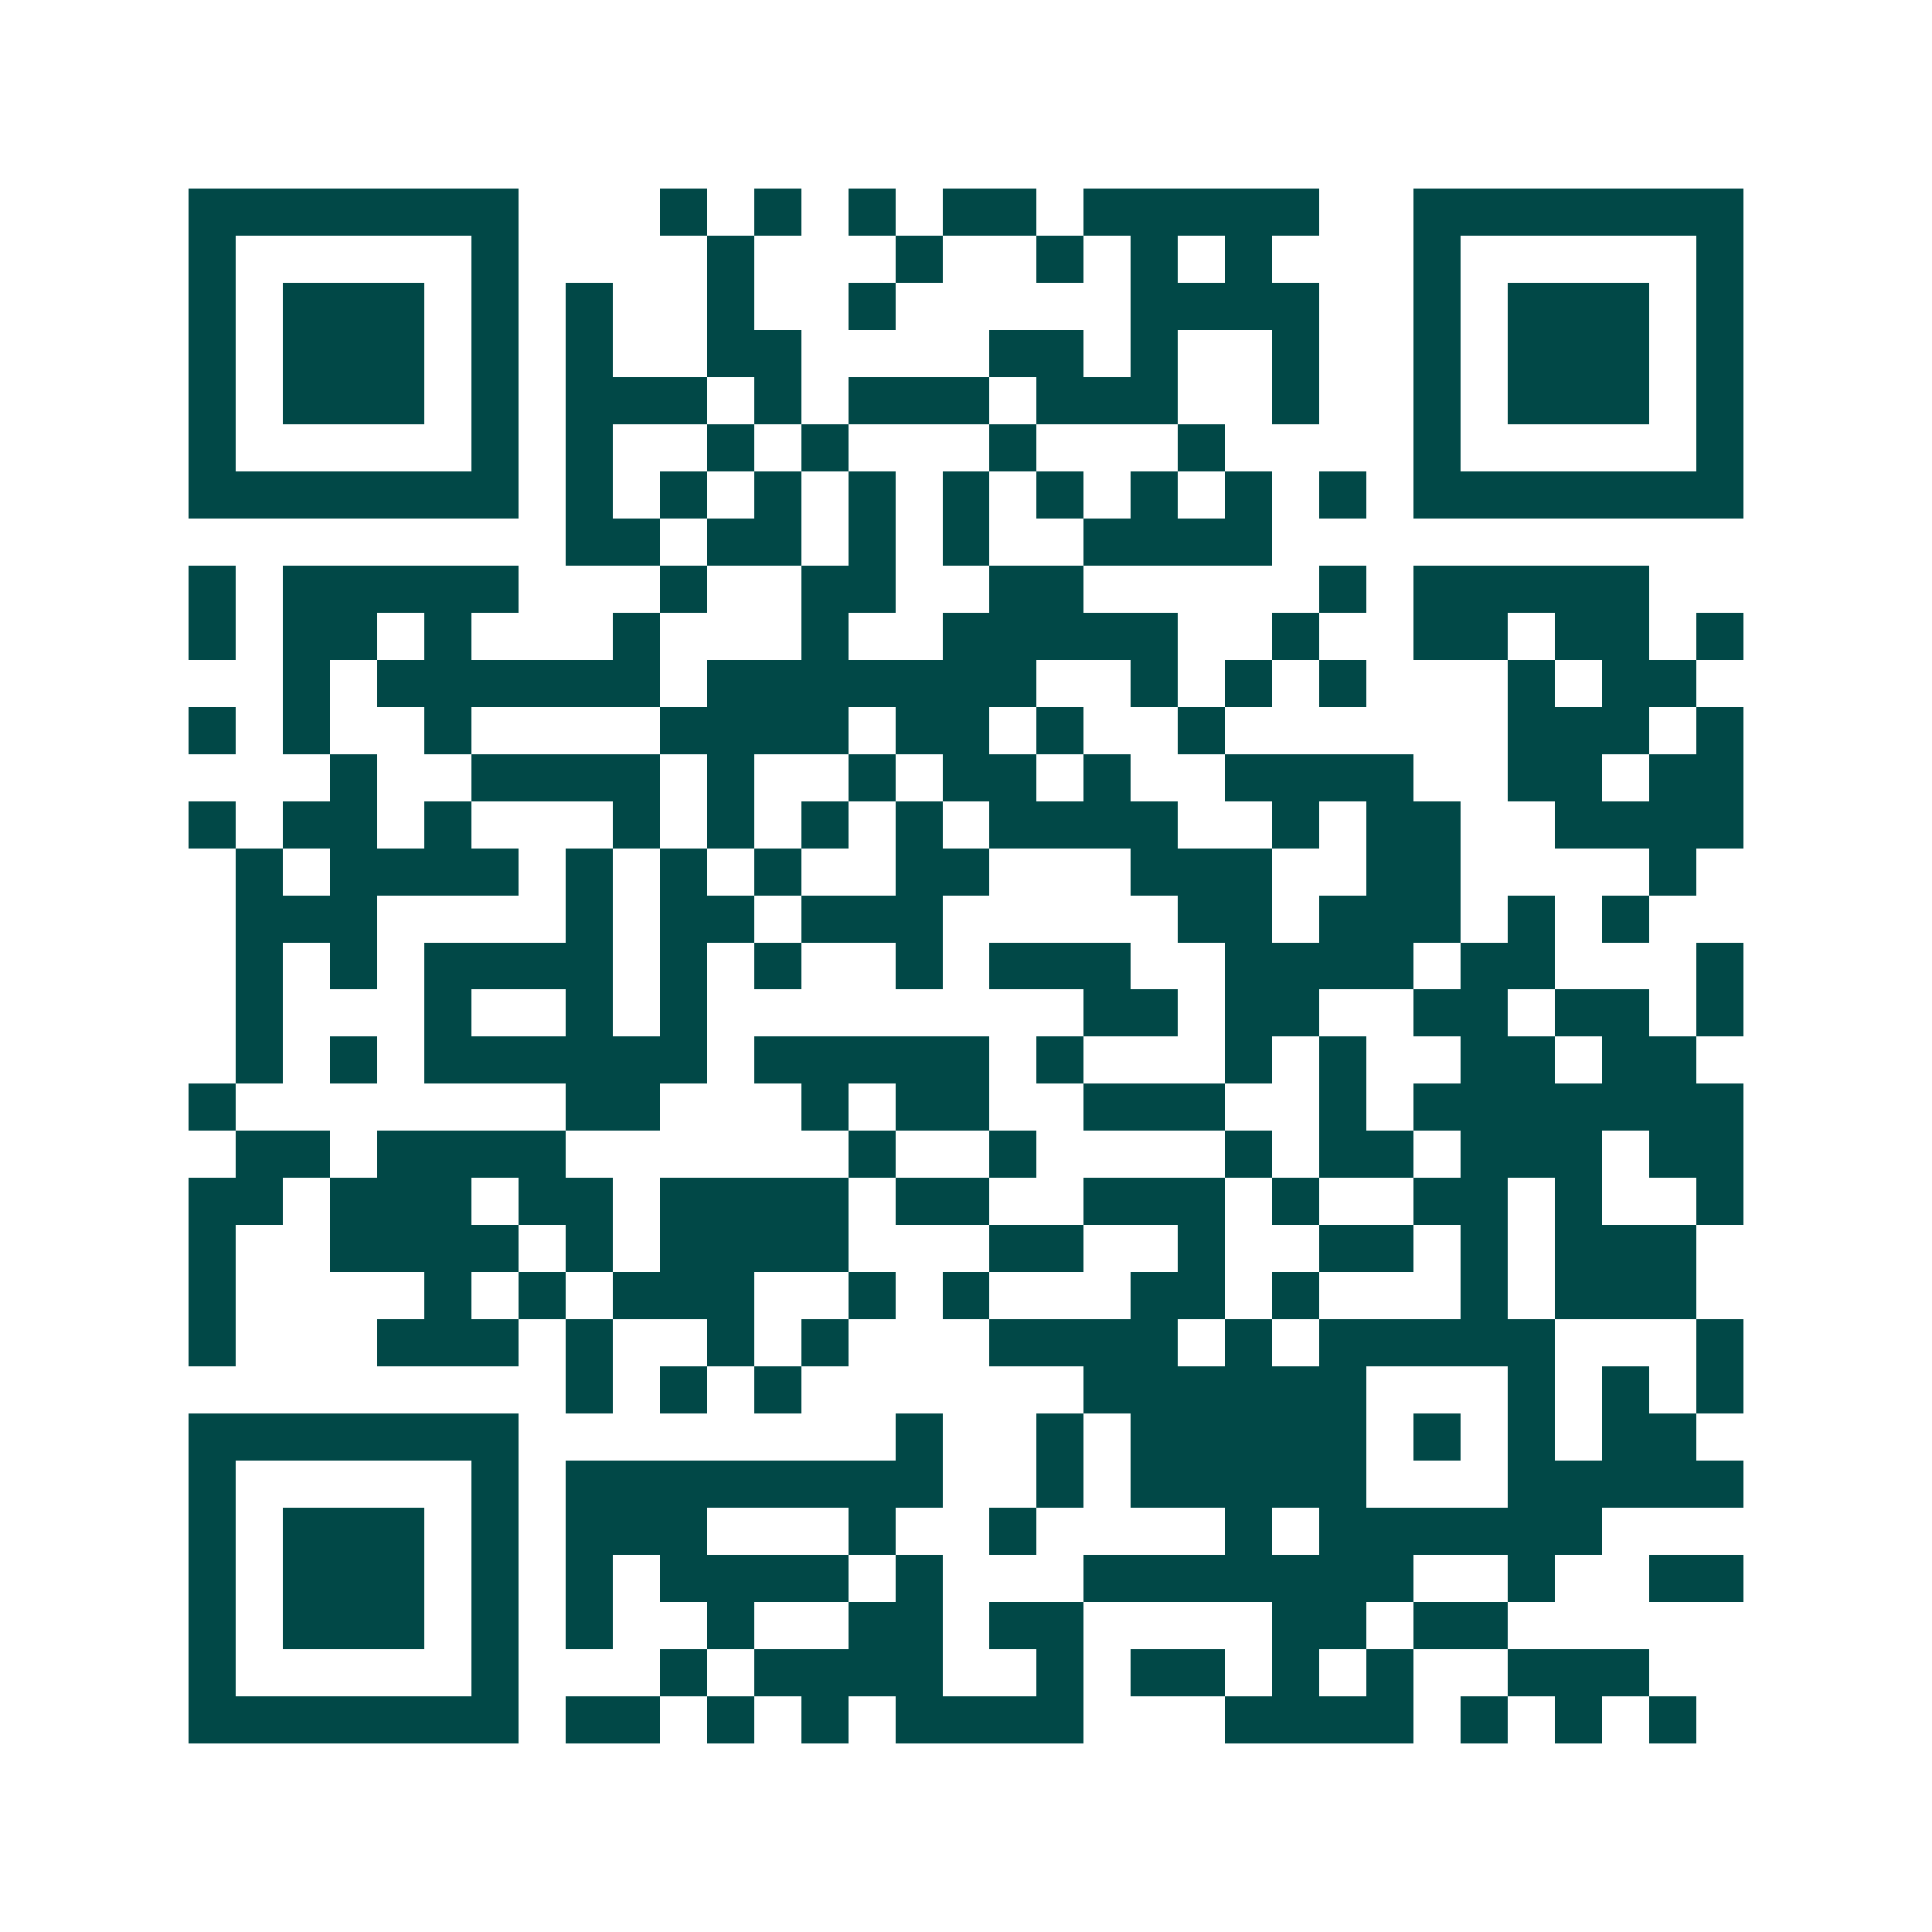<svg xmlns="http://www.w3.org/2000/svg" width="200" height="200" viewBox="0 0 41 41" shape-rendering="crispEdges"><path fill="#ffffff" d="M0 0h41v41H0z"/><path stroke="#014847" d="M4 4.5h7m3 0h1m1 0h1m1 0h1m1 0h2m1 0h5m2 0h7M4 5.5h1m5 0h1m4 0h1m3 0h1m2 0h1m1 0h1m1 0h1m3 0h1m5 0h1M4 6.5h1m1 0h3m1 0h1m1 0h1m2 0h1m2 0h1m5 0h4m2 0h1m1 0h3m1 0h1M4 7.5h1m1 0h3m1 0h1m1 0h1m2 0h2m4 0h2m1 0h1m2 0h1m2 0h1m1 0h3m1 0h1M4 8.5h1m1 0h3m1 0h1m1 0h3m1 0h1m1 0h3m1 0h3m2 0h1m2 0h1m1 0h3m1 0h1M4 9.5h1m5 0h1m1 0h1m2 0h1m1 0h1m3 0h1m3 0h1m4 0h1m5 0h1M4 10.5h7m1 0h1m1 0h1m1 0h1m1 0h1m1 0h1m1 0h1m1 0h1m1 0h1m1 0h1m1 0h7M12 11.5h2m1 0h2m1 0h1m1 0h1m2 0h4M4 12.5h1m1 0h5m3 0h1m2 0h2m2 0h2m5 0h1m1 0h5M4 13.5h1m1 0h2m1 0h1m3 0h1m3 0h1m2 0h5m2 0h1m2 0h2m1 0h2m1 0h1M6 14.5h1m1 0h6m1 0h7m2 0h1m1 0h1m1 0h1m3 0h1m1 0h2M4 15.5h1m1 0h1m2 0h1m4 0h4m1 0h2m1 0h1m2 0h1m6 0h3m1 0h1M7 16.5h1m2 0h4m1 0h1m2 0h1m1 0h2m1 0h1m2 0h4m2 0h2m1 0h2M4 17.5h1m1 0h2m1 0h1m3 0h1m1 0h1m1 0h1m1 0h1m1 0h4m2 0h1m1 0h2m2 0h4M5 18.5h1m1 0h4m1 0h1m1 0h1m1 0h1m2 0h2m3 0h3m2 0h2m4 0h1M5 19.5h3m4 0h1m1 0h2m1 0h3m5 0h2m1 0h3m1 0h1m1 0h1M5 20.5h1m1 0h1m1 0h4m1 0h1m1 0h1m2 0h1m1 0h3m2 0h4m1 0h2m3 0h1M5 21.5h1m3 0h1m2 0h1m1 0h1m8 0h2m1 0h2m2 0h2m1 0h2m1 0h1M5 22.5h1m1 0h1m1 0h6m1 0h5m1 0h1m3 0h1m1 0h1m2 0h2m1 0h2M4 23.5h1m7 0h2m3 0h1m1 0h2m2 0h3m2 0h1m1 0h7M5 24.5h2m1 0h4m6 0h1m2 0h1m4 0h1m1 0h2m1 0h3m1 0h2M4 25.5h2m1 0h3m1 0h2m1 0h4m1 0h2m2 0h3m1 0h1m2 0h2m1 0h1m2 0h1M4 26.5h1m2 0h4m1 0h1m1 0h4m3 0h2m2 0h1m2 0h2m1 0h1m1 0h3M4 27.5h1m4 0h1m1 0h1m1 0h3m2 0h1m1 0h1m3 0h2m1 0h1m3 0h1m1 0h3M4 28.5h1m3 0h3m1 0h1m2 0h1m1 0h1m3 0h4m1 0h1m1 0h5m3 0h1M12 29.5h1m1 0h1m1 0h1m6 0h6m3 0h1m1 0h1m1 0h1M4 30.5h7m8 0h1m2 0h1m1 0h5m1 0h1m1 0h1m1 0h2M4 31.5h1m5 0h1m1 0h8m2 0h1m1 0h5m3 0h5M4 32.5h1m1 0h3m1 0h1m1 0h3m3 0h1m2 0h1m4 0h1m1 0h6M4 33.5h1m1 0h3m1 0h1m1 0h1m1 0h4m1 0h1m3 0h7m2 0h1m2 0h2M4 34.5h1m1 0h3m1 0h1m1 0h1m2 0h1m2 0h2m1 0h2m4 0h2m1 0h2M4 35.5h1m5 0h1m3 0h1m1 0h4m2 0h1m1 0h2m1 0h1m1 0h1m2 0h3M4 36.5h7m1 0h2m1 0h1m1 0h1m1 0h4m3 0h4m1 0h1m1 0h1m1 0h1"/></svg>
